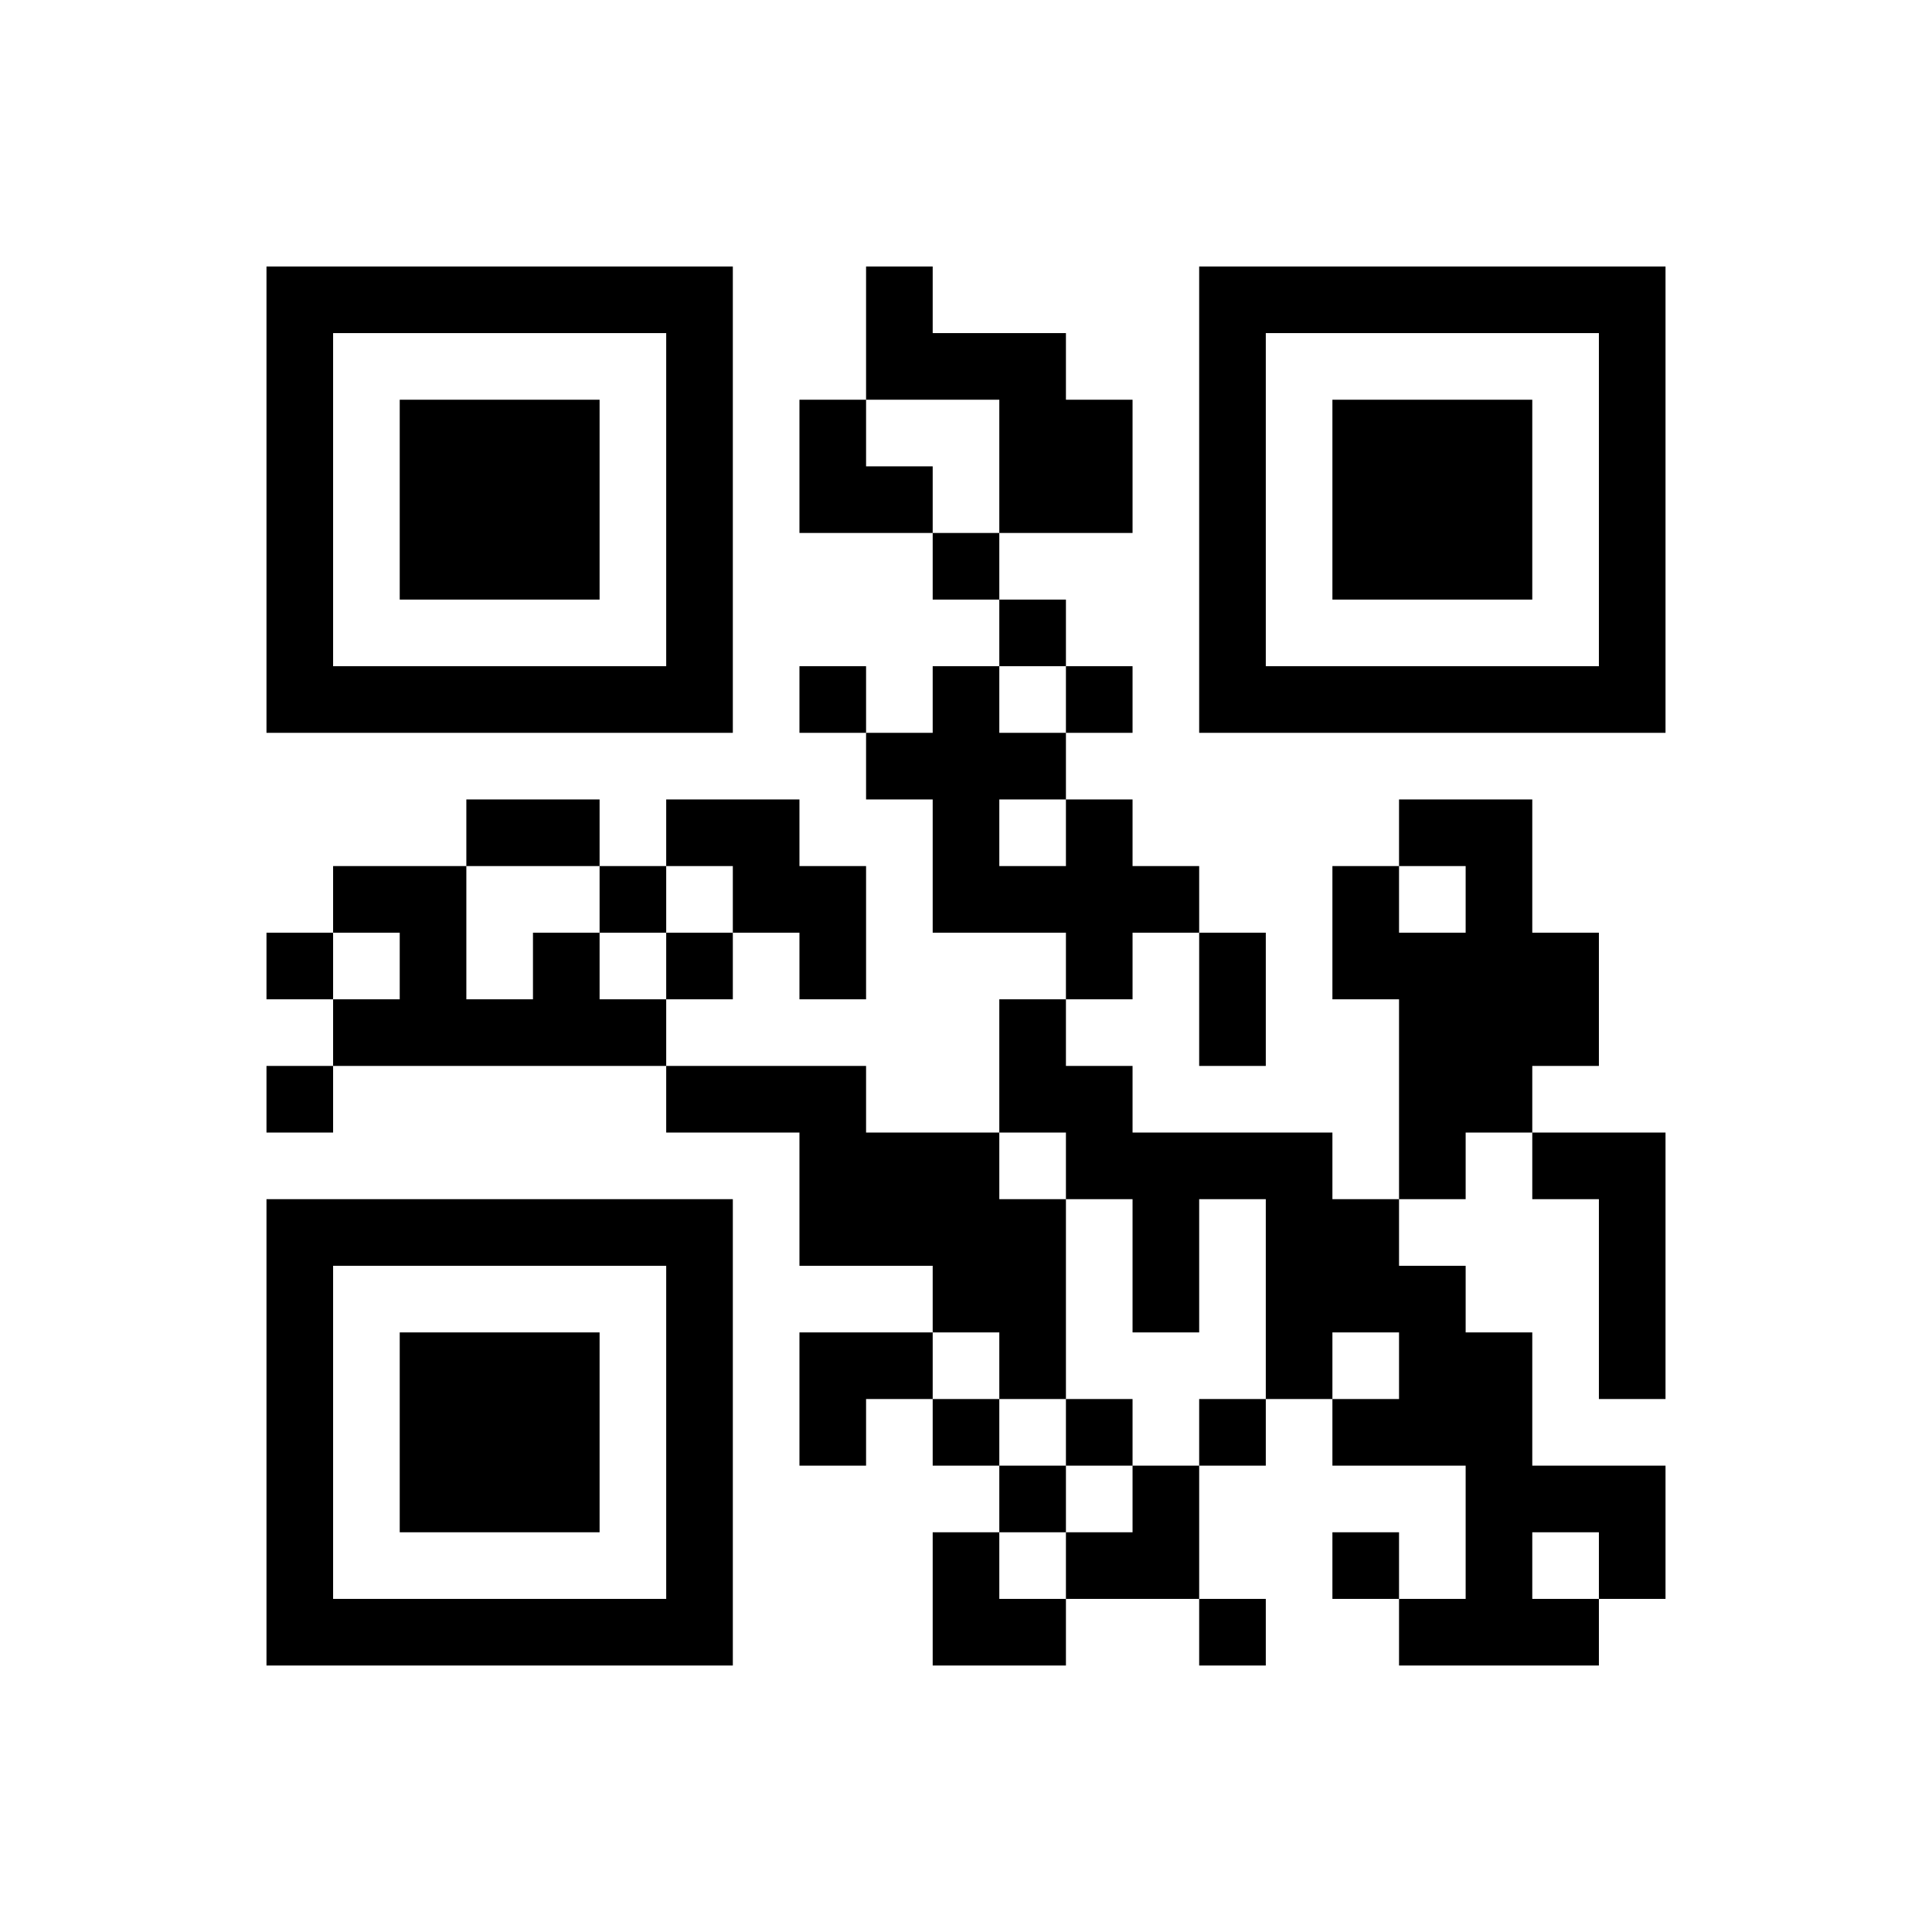 ﻿<?xml version="1.0" encoding="UTF-8"?>
<!DOCTYPE svg PUBLIC "-//W3C//DTD SVG 1.1//EN" "http://www.w3.org/Graphics/SVG/1.1/DTD/svg11.dtd">
<svg xmlns="http://www.w3.org/2000/svg" version="1.1" viewBox="0 0 29 29" stroke="none">
	<rect width="100%" height="100%" fill="#ffffff"/>
	<path d="M4,4h7v1h-7z M13,4h1v2h-1z M18,4h7v1h-7z M4,5h1v6h-1z M10,5h1v6h-1z M14,5h2v1h-2z M18,5h1v6h-1z M24,5h1v6h-1z M6,6h3v3h-3z M12,6h1v2h-1z M15,6h2v2h-2z M20,6h3v3h-3z M13,7h1v1h-1z M14,8h1v1h-1z M15,9h1v1h-1z M5,10h5v1h-5z M12,10h1v1h-1z M14,10h1v4h-1z M16,10h1v1h-1z M19,10h5v1h-5z M13,11h1v1h-1z M15,11h1v1h-1z M7,12h2v1h-2z M10,12h2v1h-2z M16,12h1v3h-1z M21,12h2v1h-2z M5,13h2v1h-2z M9,13h1v1h-1z M11,13h2v1h-2z M15,13h1v1h-1z M17,13h1v1h-1z M20,13h1v2h-1z M22,13h1v4h-1z M4,14h1v1h-1z M6,14h1v2h-1z M8,14h1v2h-1z M10,14h1v1h-1z M12,14h1v1h-1z M18,14h1v2h-1z M21,14h1v4h-1z M23,14h1v2h-1z M5,15h1v1h-1z M7,15h1v1h-1z M9,15h1v1h-1z M15,15h1v2h-1z M4,16h1v1h-1z M10,16h3v1h-3z M16,16h1v2h-1z M12,17h3v2h-3z M17,17h3v1h-3z M23,17h2v1h-2z M4,18h7v1h-7z M15,18h1v3h-1z M17,18h1v2h-1z M19,18h2v2h-2z M24,18h1v3h-1z M4,19h1v6h-1z M10,19h1v6h-1z M14,19h1v1h-1z M21,19h1v3h-1z M6,20h3v3h-3z M12,20h2v1h-2z M19,20h1v1h-1z M22,20h1v5h-1z M12,21h1v1h-1z M14,21h1v1h-1z M16,21h1v1h-1z M18,21h1v1h-1z M20,21h1v1h-1z M15,22h1v1h-1z M17,22h1v2h-1z M23,22h2v1h-2z M14,23h1v2h-1z M16,23h1v1h-1z M20,23h1v1h-1z M24,23h1v1h-1z M5,24h5v1h-5z M15,24h1v1h-1z M18,24h1v1h-1z M21,24h1v1h-1z M23,24h1v1h-1z" fill="#000000"/>
</svg>

